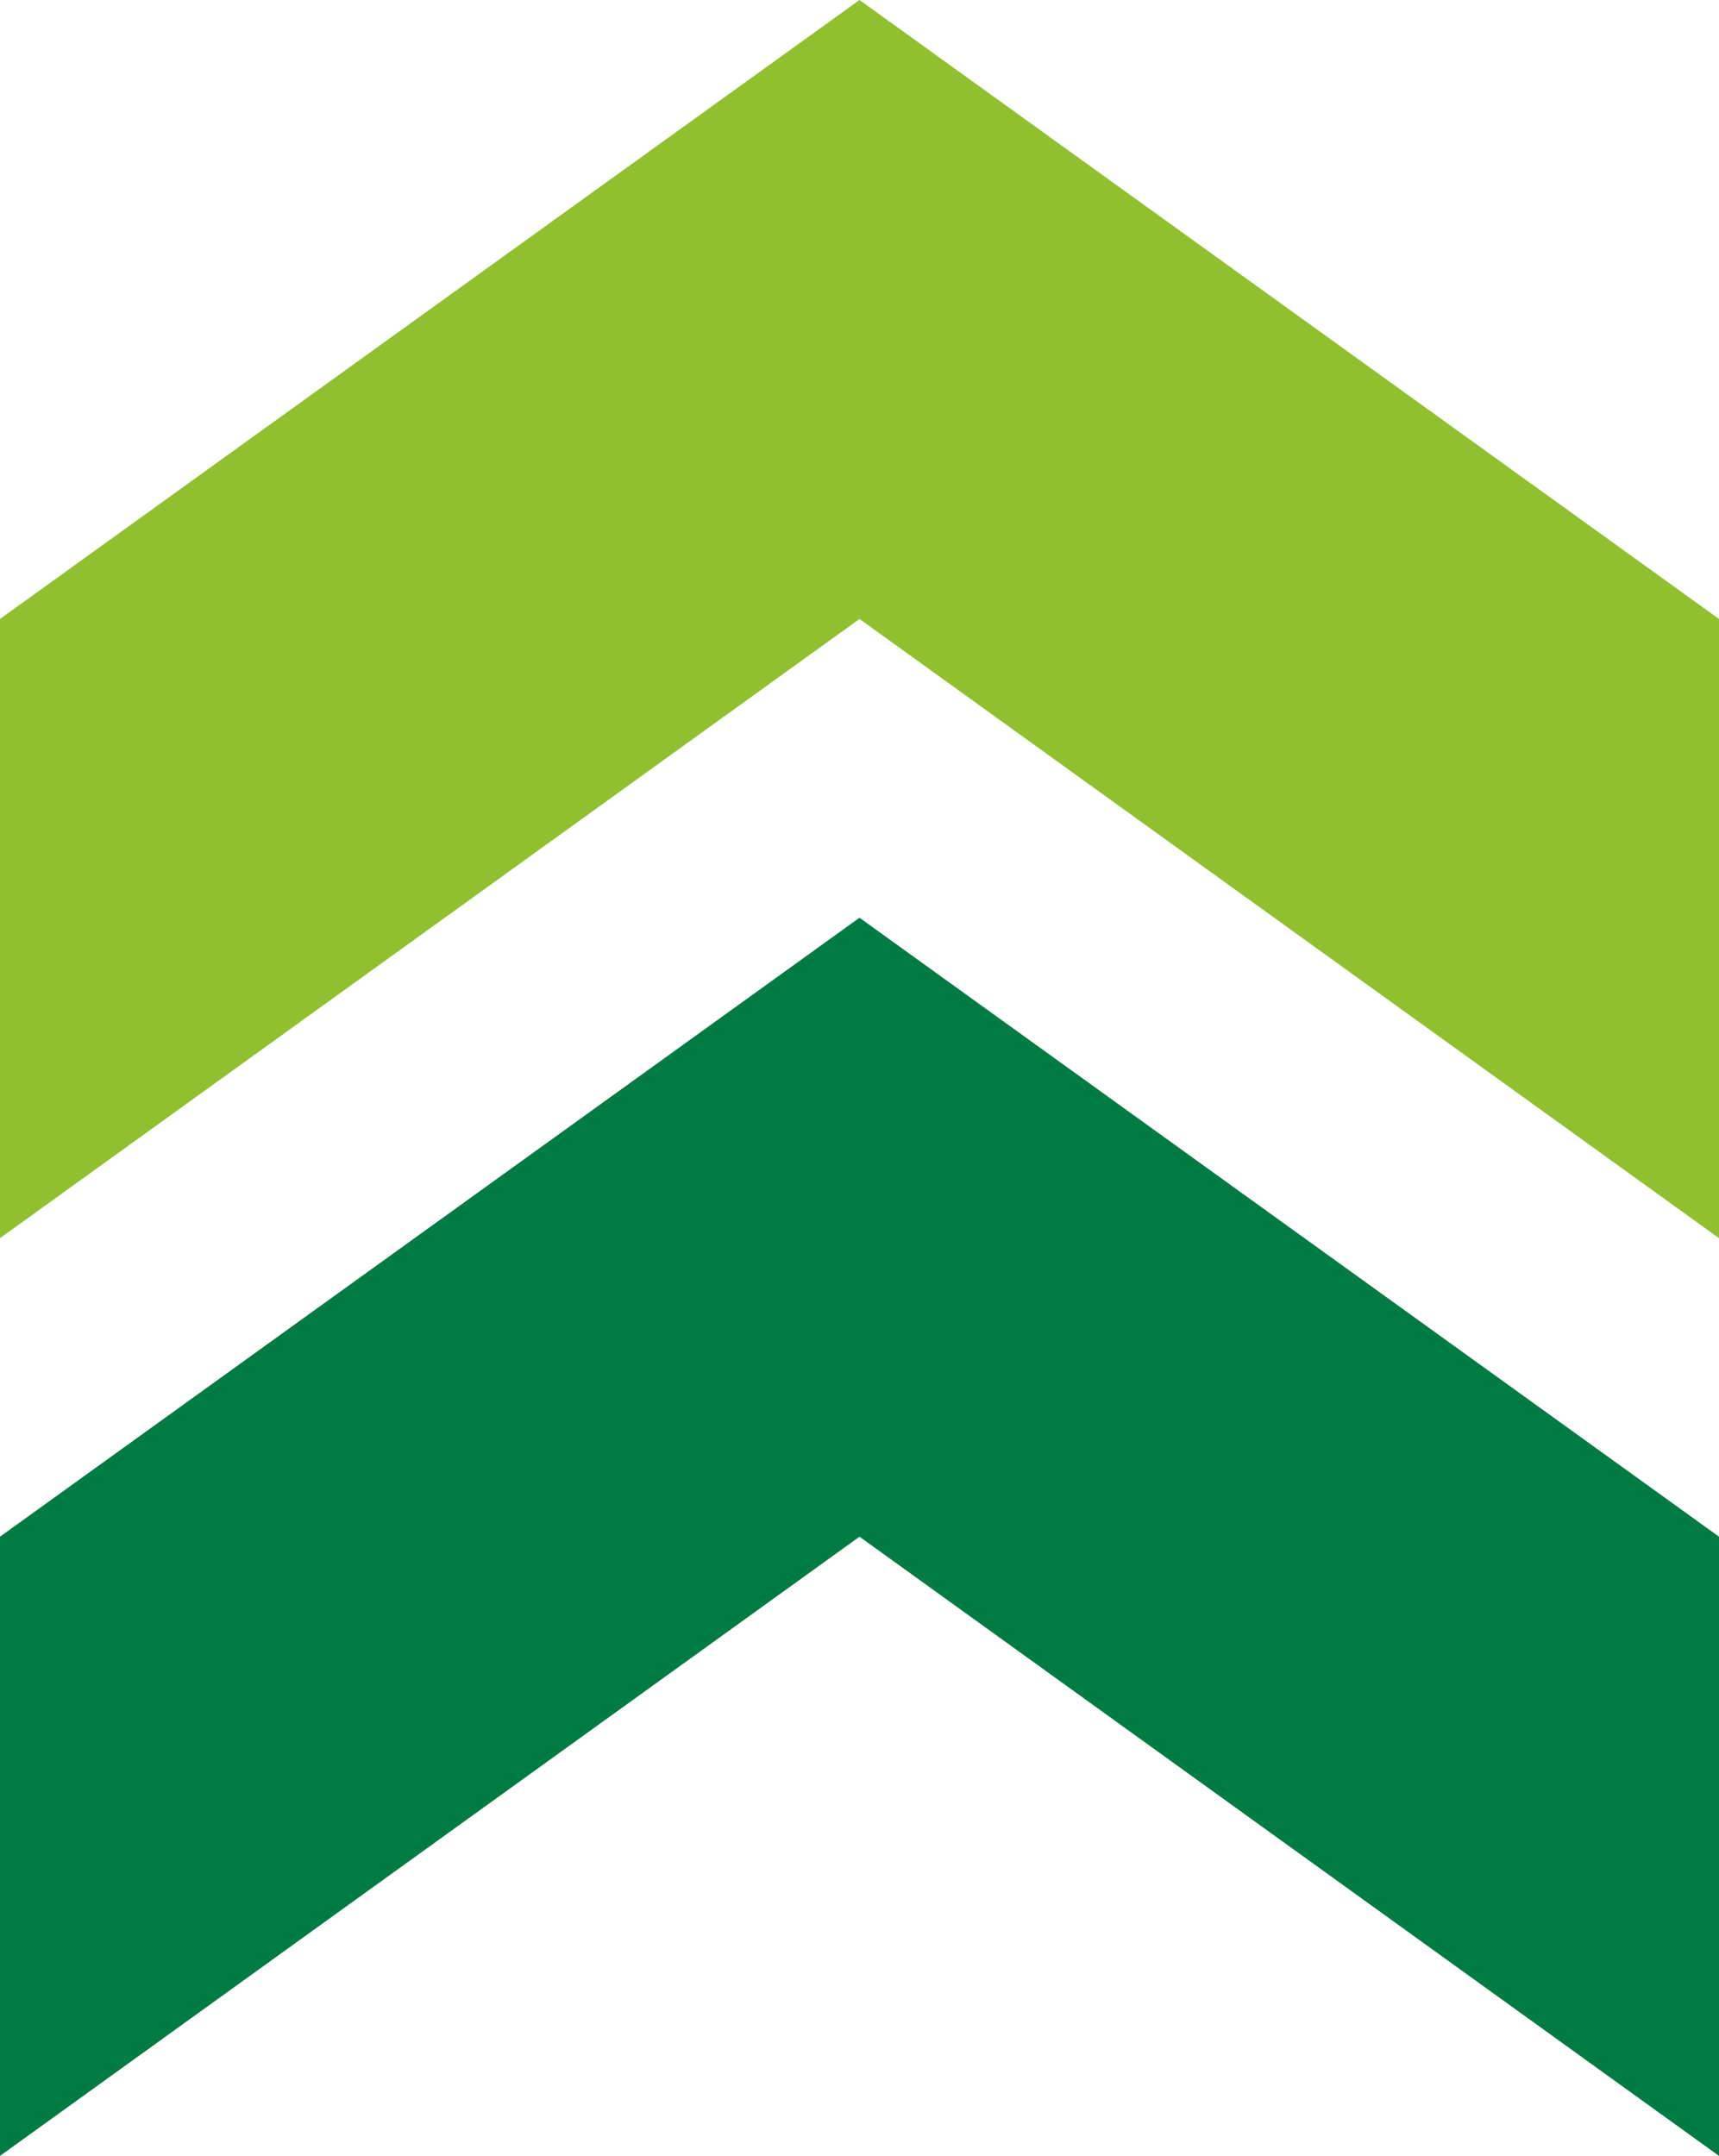 <?xml version="1.0" encoding="UTF-8"?><svg id="_レイヤー_2" xmlns="http://www.w3.org/2000/svg" viewBox="0 0 69.86 87.6"><defs><style>.cls-1{fill:#007b43;}.cls-2{fill:#90c030;}</style></defs><g id="graphic"><polygon class="cls-2" points="69.86 50.31 69.86 25.15 34.93 0 0 25.15 0 50.31 34.93 25.15 69.86 50.31"/><polygon class="cls-1" points="34.93 62.44 69.86 87.6 69.86 62.44 34.93 37.29 0 62.44 0 87.6 34.93 62.44"/></g></svg>